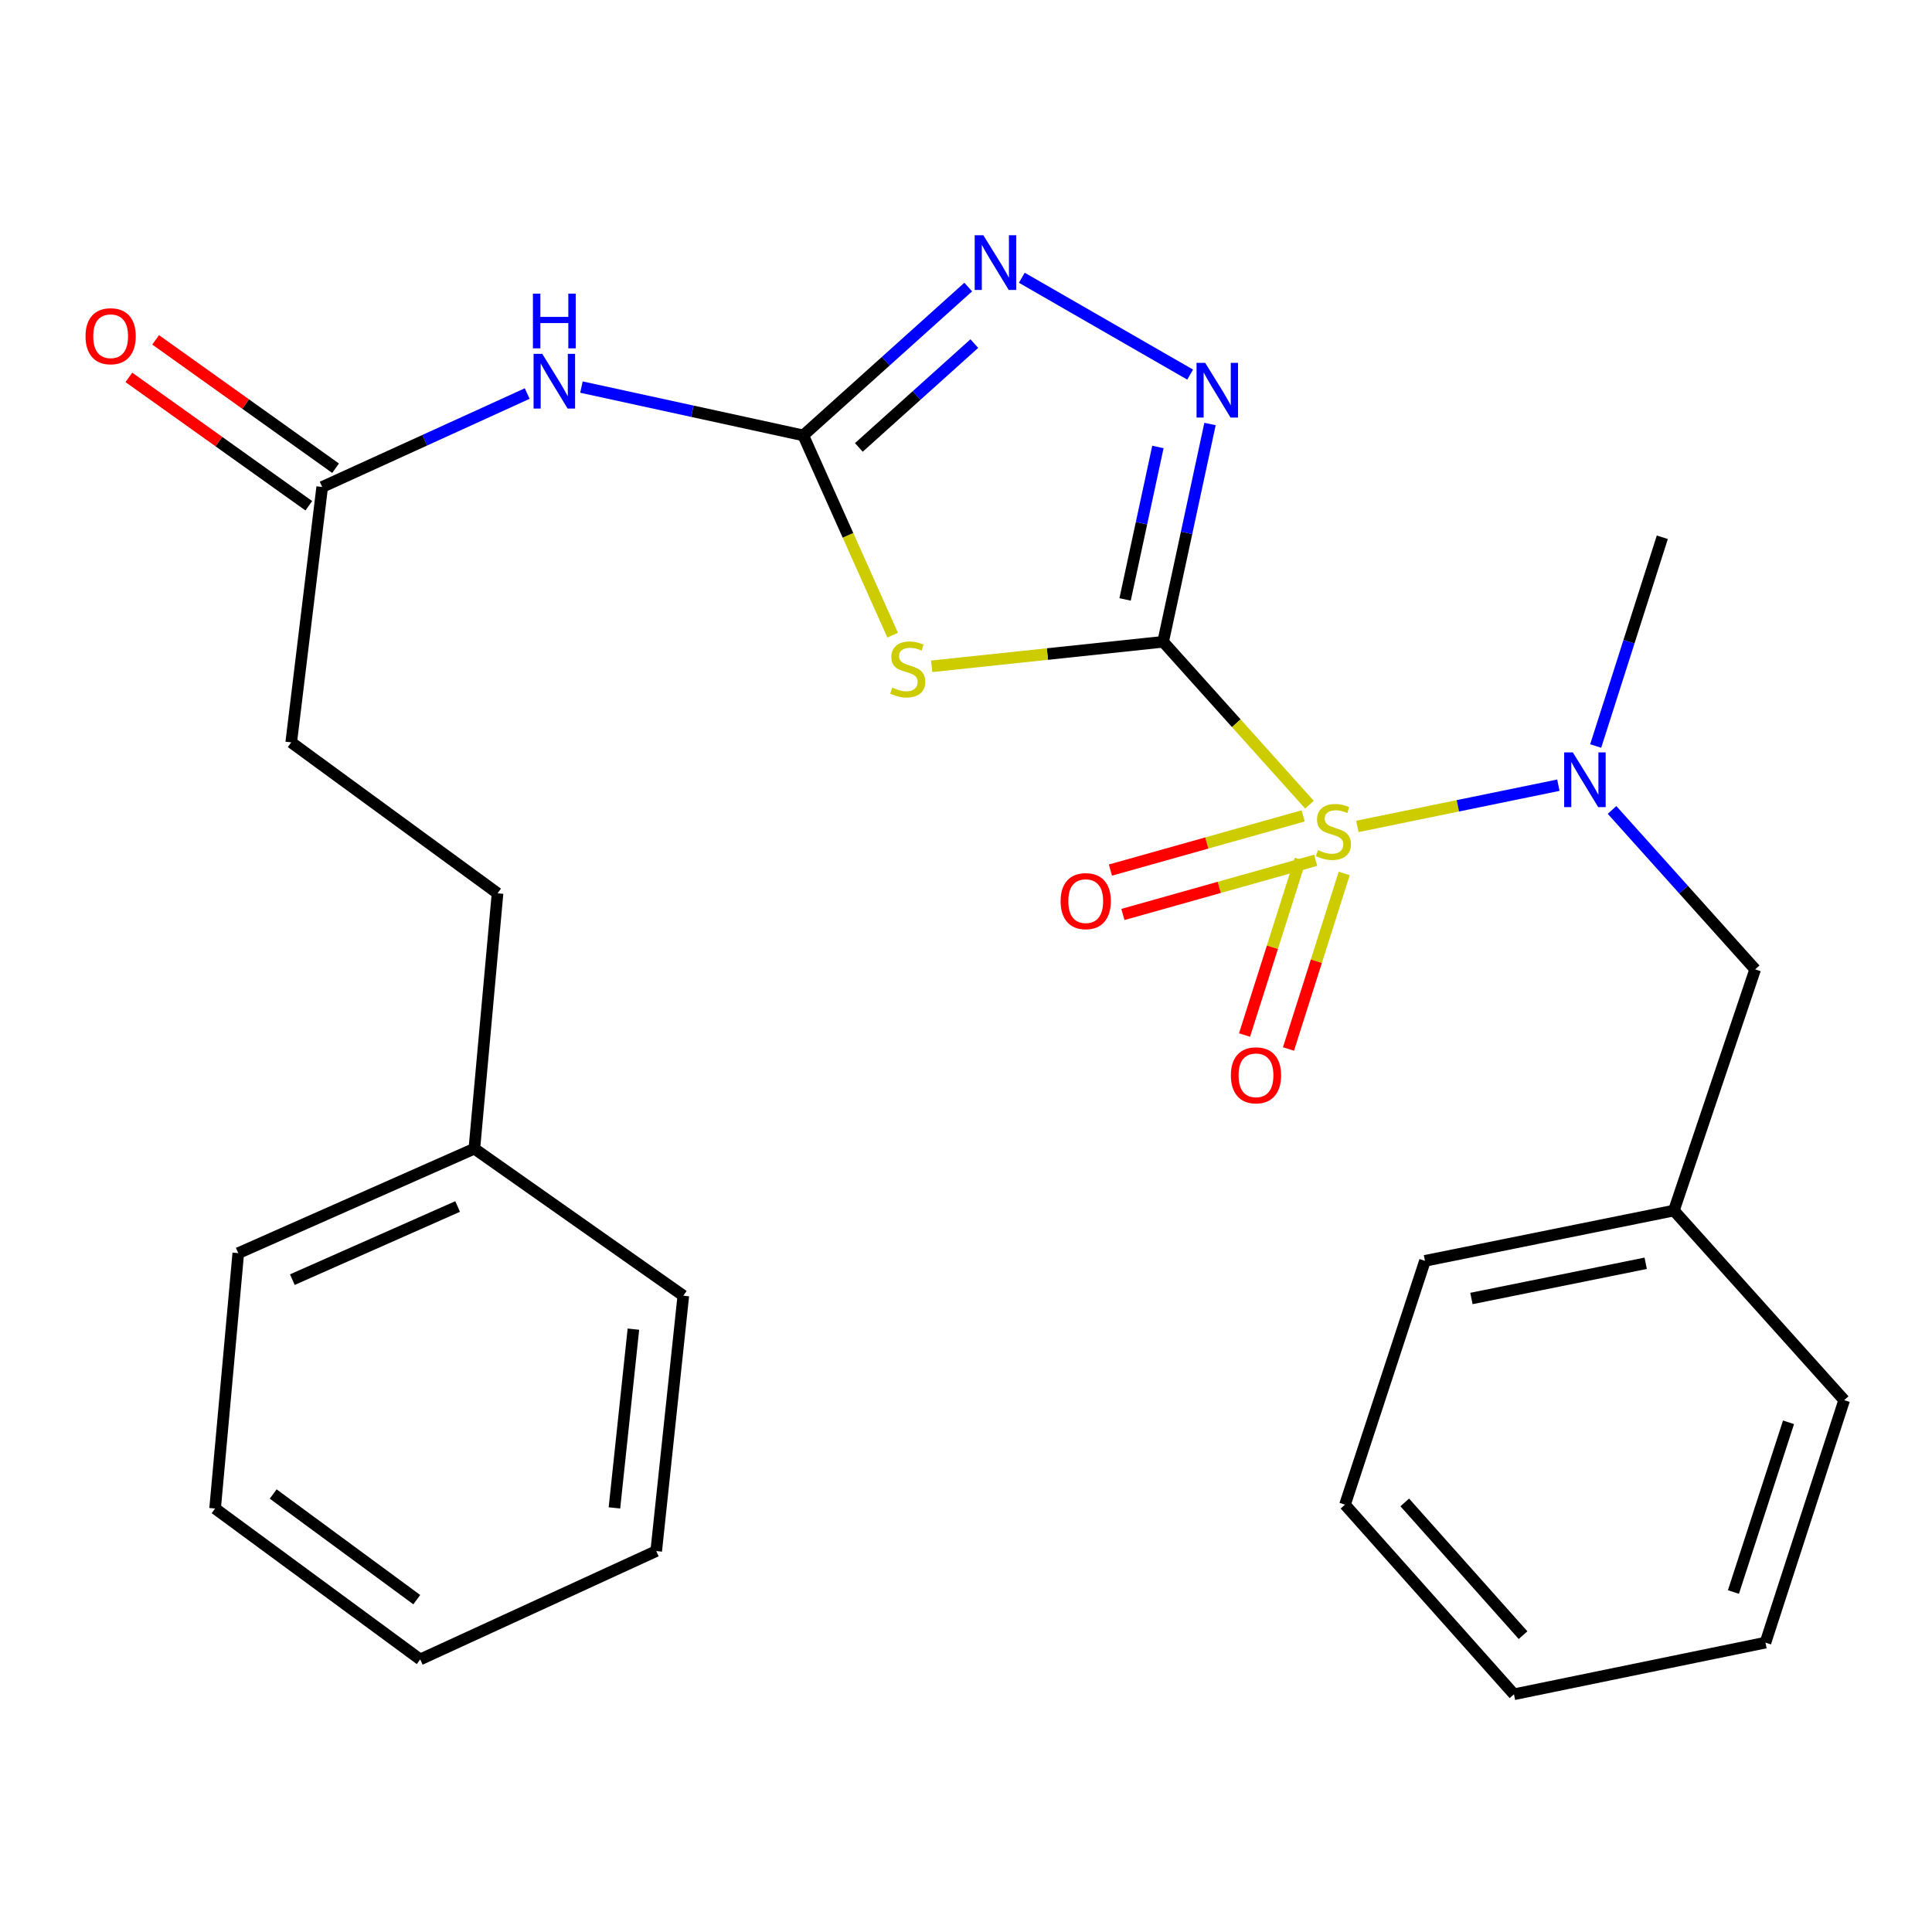 <?xml version='1.0' encoding='iso-8859-1'?>
<svg version='1.1' baseProfile='full'
              xmlns='http://www.w3.org/2000/svg'
                      xmlns:rdkit='http://www.rdkit.org/xml'
                      xmlns:xlink='http://www.w3.org/1999/xlink'
                  xml:space='preserve'
width='1000px' height='1000px' viewBox='0 0 1000 1000'>
<!-- END OF HEADER -->
<rect style='opacity:1.0;fill:#FFFFFF;stroke:none' width='1000' height='1000' x='0' y='0'> </rect>
<path class='bond-0' d='M 602.039,332.191 L 639.912,374.354' style='fill:none;fill-rule:evenodd;stroke:#000000;stroke-width:6px;stroke-linecap:butt;stroke-linejoin:miter;stroke-opacity:1' />
<path class='bond-0' d='M 639.912,374.354 L 677.785,416.518' style='fill:none;fill-rule:evenodd;stroke:#CCCC00;stroke-width:6px;stroke-linecap:butt;stroke-linejoin:miter;stroke-opacity:1' />
<path class='bond-1' d='M 602.039,332.191 L 542.138,338.534' style='fill:none;fill-rule:evenodd;stroke:#000000;stroke-width:6px;stroke-linecap:butt;stroke-linejoin:miter;stroke-opacity:1' />
<path class='bond-1' d='M 542.138,338.534 L 482.238,344.877' style='fill:none;fill-rule:evenodd;stroke:#CCCC00;stroke-width:6px;stroke-linecap:butt;stroke-linejoin:miter;stroke-opacity:1' />
<path class='bond-2' d='M 602.039,332.191 L 614.17,275.827' style='fill:none;fill-rule:evenodd;stroke:#000000;stroke-width:6px;stroke-linecap:butt;stroke-linejoin:miter;stroke-opacity:1' />
<path class='bond-2' d='M 614.17,275.827 L 626.301,219.464' style='fill:none;fill-rule:evenodd;stroke:#0000FF;stroke-width:6px;stroke-linecap:butt;stroke-linejoin:miter;stroke-opacity:1' />
<path class='bond-2' d='M 582.349,310.26 L 590.841,270.806' style='fill:none;fill-rule:evenodd;stroke:#000000;stroke-width:6px;stroke-linecap:butt;stroke-linejoin:miter;stroke-opacity:1' />
<path class='bond-2' d='M 590.841,270.806 L 599.332,231.352' style='fill:none;fill-rule:evenodd;stroke:#0000FF;stroke-width:6px;stroke-linecap:butt;stroke-linejoin:miter;stroke-opacity:1' />
<path class='bond-5' d='M 702.565,427.753 L 754.585,417.084' style='fill:none;fill-rule:evenodd;stroke:#CCCC00;stroke-width:6px;stroke-linecap:butt;stroke-linejoin:miter;stroke-opacity:1' />
<path class='bond-5' d='M 754.585,417.084 L 806.606,406.415' style='fill:none;fill-rule:evenodd;stroke:#0000FF;stroke-width:6px;stroke-linecap:butt;stroke-linejoin:miter;stroke-opacity:1' />
<path class='bond-8' d='M 674.523,422.3 L 624.637,436.328' style='fill:none;fill-rule:evenodd;stroke:#CCCC00;stroke-width:6px;stroke-linecap:butt;stroke-linejoin:miter;stroke-opacity:1' />
<path class='bond-8' d='M 624.637,436.328 L 574.751,450.357' style='fill:none;fill-rule:evenodd;stroke:#FF0000;stroke-width:6px;stroke-linecap:butt;stroke-linejoin:miter;stroke-opacity:1' />
<path class='bond-8' d='M 680.983,445.273 L 631.097,459.301' style='fill:none;fill-rule:evenodd;stroke:#CCCC00;stroke-width:6px;stroke-linecap:butt;stroke-linejoin:miter;stroke-opacity:1' />
<path class='bond-8' d='M 631.097,459.301 L 581.211,473.329' style='fill:none;fill-rule:evenodd;stroke:#FF0000;stroke-width:6px;stroke-linecap:butt;stroke-linejoin:miter;stroke-opacity:1' />
<path class='bond-9' d='M 673.015,444.877 L 658.593,490.305' style='fill:none;fill-rule:evenodd;stroke:#CCCC00;stroke-width:6px;stroke-linecap:butt;stroke-linejoin:miter;stroke-opacity:1' />
<path class='bond-9' d='M 658.593,490.305 L 644.171,535.733' style='fill:none;fill-rule:evenodd;stroke:#FF0000;stroke-width:6px;stroke-linecap:butt;stroke-linejoin:miter;stroke-opacity:1' />
<path class='bond-9' d='M 695.76,452.097 L 681.338,497.525' style='fill:none;fill-rule:evenodd;stroke:#CCCC00;stroke-width:6px;stroke-linecap:butt;stroke-linejoin:miter;stroke-opacity:1' />
<path class='bond-9' d='M 681.338,497.525 L 666.916,542.953' style='fill:none;fill-rule:evenodd;stroke:#FF0000;stroke-width:6px;stroke-linecap:butt;stroke-linejoin:miter;stroke-opacity:1' />
<path class='bond-3' d='M 462.036,328.761 L 438.903,277.061' style='fill:none;fill-rule:evenodd;stroke:#CCCC00;stroke-width:6px;stroke-linecap:butt;stroke-linejoin:miter;stroke-opacity:1' />
<path class='bond-3' d='M 438.903,277.061 L 415.77,225.361' style='fill:none;fill-rule:evenodd;stroke:#000000;stroke-width:6px;stroke-linecap:butt;stroke-linejoin:miter;stroke-opacity:1' />
<path class='bond-4' d='M 616.014,193.89 L 528.888,143.763' style='fill:none;fill-rule:evenodd;stroke:#0000FF;stroke-width:6px;stroke-linecap:butt;stroke-linejoin:miter;stroke-opacity:1' />
<path class='bond-6' d='M 415.77,225.361 L 358.363,212.856' style='fill:none;fill-rule:evenodd;stroke:#000000;stroke-width:6px;stroke-linecap:butt;stroke-linejoin:miter;stroke-opacity:1' />
<path class='bond-6' d='M 358.363,212.856 L 300.956,200.352' style='fill:none;fill-rule:evenodd;stroke:#0000FF;stroke-width:6px;stroke-linecap:butt;stroke-linejoin:miter;stroke-opacity:1' />
<path class='bond-27' d='M 415.77,225.361 L 458.463,186.969' style='fill:none;fill-rule:evenodd;stroke:#000000;stroke-width:6px;stroke-linecap:butt;stroke-linejoin:miter;stroke-opacity:1' />
<path class='bond-27' d='M 458.463,186.969 L 501.157,148.577' style='fill:none;fill-rule:evenodd;stroke:#0000FF;stroke-width:6px;stroke-linecap:butt;stroke-linejoin:miter;stroke-opacity:1' />
<path class='bond-27' d='M 444.534,231.588 L 474.42,204.713' style='fill:none;fill-rule:evenodd;stroke:#000000;stroke-width:6px;stroke-linecap:butt;stroke-linejoin:miter;stroke-opacity:1' />
<path class='bond-27' d='M 474.42,204.713 L 504.305,177.839' style='fill:none;fill-rule:evenodd;stroke:#0000FF;stroke-width:6px;stroke-linecap:butt;stroke-linejoin:miter;stroke-opacity:1' />
<path class='bond-10' d='M 834.39,419.23 L 871.432,460.486' style='fill:none;fill-rule:evenodd;stroke:#0000FF;stroke-width:6px;stroke-linecap:butt;stroke-linejoin:miter;stroke-opacity:1' />
<path class='bond-10' d='M 871.432,460.486 L 908.475,501.742' style='fill:none;fill-rule:evenodd;stroke:#000000;stroke-width:6px;stroke-linecap:butt;stroke-linejoin:miter;stroke-opacity:1' />
<path class='bond-15' d='M 825.923,386.142 L 843.17,332.114' style='fill:none;fill-rule:evenodd;stroke:#0000FF;stroke-width:6px;stroke-linecap:butt;stroke-linejoin:miter;stroke-opacity:1' />
<path class='bond-15' d='M 843.17,332.114 L 860.416,278.086' style='fill:none;fill-rule:evenodd;stroke:#000000;stroke-width:6px;stroke-linecap:butt;stroke-linejoin:miter;stroke-opacity:1' />
<path class='bond-7' d='M 272.878,203.695 L 219.822,227.878' style='fill:none;fill-rule:evenodd;stroke:#0000FF;stroke-width:6px;stroke-linecap:butt;stroke-linejoin:miter;stroke-opacity:1' />
<path class='bond-7' d='M 219.822,227.878 L 166.765,252.062' style='fill:none;fill-rule:evenodd;stroke:#000000;stroke-width:6px;stroke-linecap:butt;stroke-linejoin:miter;stroke-opacity:1' />
<path class='bond-11' d='M 173.695,242.348 L 127.129,209.128' style='fill:none;fill-rule:evenodd;stroke:#000000;stroke-width:6px;stroke-linecap:butt;stroke-linejoin:miter;stroke-opacity:1' />
<path class='bond-11' d='M 127.129,209.128 L 80.563,175.908' style='fill:none;fill-rule:evenodd;stroke:#FF0000;stroke-width:6px;stroke-linecap:butt;stroke-linejoin:miter;stroke-opacity:1' />
<path class='bond-11' d='M 159.836,261.775 L 113.27,228.555' style='fill:none;fill-rule:evenodd;stroke:#000000;stroke-width:6px;stroke-linecap:butt;stroke-linejoin:miter;stroke-opacity:1' />
<path class='bond-11' d='M 113.27,228.555 L 66.704,195.334' style='fill:none;fill-rule:evenodd;stroke:#FF0000;stroke-width:6px;stroke-linecap:butt;stroke-linejoin:miter;stroke-opacity:1' />
<path class='bond-12' d='M 166.765,252.062 L 150.737,384.266' style='fill:none;fill-rule:evenodd;stroke:#000000;stroke-width:6px;stroke-linecap:butt;stroke-linejoin:miter;stroke-opacity:1' />
<path class='bond-13' d='M 908.475,501.742 L 866.409,626.576' style='fill:none;fill-rule:evenodd;stroke:#000000;stroke-width:6px;stroke-linecap:butt;stroke-linejoin:miter;stroke-opacity:1' />
<path class='bond-14' d='M 150.737,384.266 L 257.527,462.367' style='fill:none;fill-rule:evenodd;stroke:#000000;stroke-width:6px;stroke-linecap:butt;stroke-linejoin:miter;stroke-opacity:1' />
<path class='bond-17' d='M 866.409,626.576 L 737.558,652.614' style='fill:none;fill-rule:evenodd;stroke:#000000;stroke-width:6px;stroke-linecap:butt;stroke-linejoin:miter;stroke-opacity:1' />
<path class='bond-17' d='M 851.808,653.872 L 761.613,672.099' style='fill:none;fill-rule:evenodd;stroke:#000000;stroke-width:6px;stroke-linecap:butt;stroke-linejoin:miter;stroke-opacity:1' />
<path class='bond-18' d='M 866.409,626.576 L 954.545,724.722' style='fill:none;fill-rule:evenodd;stroke:#000000;stroke-width:6px;stroke-linecap:butt;stroke-linejoin:miter;stroke-opacity:1' />
<path class='bond-16' d='M 257.527,462.367 L 245.529,594.545' style='fill:none;fill-rule:evenodd;stroke:#000000;stroke-width:6px;stroke-linecap:butt;stroke-linejoin:miter;stroke-opacity:1' />
<path class='bond-19' d='M 245.529,594.545 L 123.333,648.636' style='fill:none;fill-rule:evenodd;stroke:#000000;stroke-width:6px;stroke-linecap:butt;stroke-linejoin:miter;stroke-opacity:1' />
<path class='bond-19' d='M 236.859,624.48 L 151.322,662.344' style='fill:none;fill-rule:evenodd;stroke:#000000;stroke-width:6px;stroke-linecap:butt;stroke-linejoin:miter;stroke-opacity:1' />
<path class='bond-20' d='M 245.529,594.545 L 353.684,670.657' style='fill:none;fill-rule:evenodd;stroke:#000000;stroke-width:6px;stroke-linecap:butt;stroke-linejoin:miter;stroke-opacity:1' />
<path class='bond-22' d='M 737.558,652.614 L 696.168,778.813' style='fill:none;fill-rule:evenodd;stroke:#000000;stroke-width:6px;stroke-linecap:butt;stroke-linejoin:miter;stroke-opacity:1' />
<path class='bond-21' d='M 954.545,724.722 L 913.805,850.218' style='fill:none;fill-rule:evenodd;stroke:#000000;stroke-width:6px;stroke-linecap:butt;stroke-linejoin:miter;stroke-opacity:1' />
<path class='bond-21' d='M 925.737,736.178 L 897.218,824.025' style='fill:none;fill-rule:evenodd;stroke:#000000;stroke-width:6px;stroke-linecap:butt;stroke-linejoin:miter;stroke-opacity:1' />
<path class='bond-24' d='M 123.333,648.636 L 111.335,780.801' style='fill:none;fill-rule:evenodd;stroke:#000000;stroke-width:6px;stroke-linecap:butt;stroke-linejoin:miter;stroke-opacity:1' />
<path class='bond-23' d='M 353.684,670.657 L 339.658,802.822' style='fill:none;fill-rule:evenodd;stroke:#000000;stroke-width:6px;stroke-linecap:butt;stroke-linejoin:miter;stroke-opacity:1' />
<path class='bond-23' d='M 327.85,687.964 L 318.031,780.479' style='fill:none;fill-rule:evenodd;stroke:#000000;stroke-width:6px;stroke-linecap:butt;stroke-linejoin:miter;stroke-opacity:1' />
<path class='bond-25' d='M 913.805,850.218 L 783.628,876.959' style='fill:none;fill-rule:evenodd;stroke:#000000;stroke-width:6px;stroke-linecap:butt;stroke-linejoin:miter;stroke-opacity:1' />
<path class='bond-28' d='M 696.168,778.813 L 783.628,876.959' style='fill:none;fill-rule:evenodd;stroke:#000000;stroke-width:6px;stroke-linecap:butt;stroke-linejoin:miter;stroke-opacity:1' />
<path class='bond-28' d='M 727.103,777.658 L 788.325,846.361' style='fill:none;fill-rule:evenodd;stroke:#000000;stroke-width:6px;stroke-linecap:butt;stroke-linejoin:miter;stroke-opacity:1' />
<path class='bond-26' d='M 339.658,802.822 L 217.502,858.915' style='fill:none;fill-rule:evenodd;stroke:#000000;stroke-width:6px;stroke-linecap:butt;stroke-linejoin:miter;stroke-opacity:1' />
<path class='bond-29' d='M 111.335,780.801 L 217.502,858.915' style='fill:none;fill-rule:evenodd;stroke:#000000;stroke-width:6px;stroke-linecap:butt;stroke-linejoin:miter;stroke-opacity:1' />
<path class='bond-29' d='M 141.403,773.297 L 215.72,827.977' style='fill:none;fill-rule:evenodd;stroke:#000000;stroke-width:6px;stroke-linecap:butt;stroke-linejoin:miter;stroke-opacity:1' />
<path  class='atom-1' d='M 682.162 440.017
Q 682.482 440.137, 683.802 440.697
Q 685.122 441.257, 686.562 441.617
Q 688.042 441.937, 689.482 441.937
Q 692.162 441.937, 693.722 440.657
Q 695.282 439.337, 695.282 437.057
Q 695.282 435.497, 694.482 434.537
Q 693.722 433.577, 692.522 433.057
Q 691.322 432.537, 689.322 431.937
Q 686.802 431.177, 685.282 430.457
Q 683.802 429.737, 682.722 428.217
Q 681.682 426.697, 681.682 424.137
Q 681.682 420.577, 684.082 418.377
Q 686.522 416.177, 691.322 416.177
Q 694.602 416.177, 698.322 417.737
L 697.402 420.817
Q 694.002 419.417, 691.442 419.417
Q 688.682 419.417, 687.162 420.577
Q 685.642 421.697, 685.682 423.657
Q 685.682 425.177, 686.442 426.097
Q 687.242 427.017, 688.362 427.537
Q 689.522 428.057, 691.442 428.657
Q 694.002 429.457, 695.522 430.257
Q 697.042 431.057, 698.122 432.697
Q 699.242 434.297, 699.242 437.057
Q 699.242 440.977, 696.602 443.097
Q 694.002 445.177, 689.642 445.177
Q 687.122 445.177, 685.202 444.617
Q 683.322 444.097, 681.082 443.177
L 682.162 440.017
' fill='#CCCC00'/>
<path  class='atom-2' d='M 461.834 355.911
Q 462.154 356.031, 463.474 356.591
Q 464.794 357.151, 466.234 357.511
Q 467.714 357.831, 469.154 357.831
Q 471.834 357.831, 473.394 356.551
Q 474.954 355.231, 474.954 352.951
Q 474.954 351.391, 474.154 350.431
Q 473.394 349.471, 472.194 348.951
Q 470.994 348.431, 468.994 347.831
Q 466.474 347.071, 464.954 346.351
Q 463.474 345.631, 462.394 344.111
Q 461.354 342.591, 461.354 340.031
Q 461.354 336.471, 463.754 334.271
Q 466.194 332.071, 470.994 332.071
Q 474.274 332.071, 477.994 333.631
L 477.074 336.711
Q 473.674 335.311, 471.114 335.311
Q 468.354 335.311, 466.834 336.471
Q 465.314 337.591, 465.354 339.551
Q 465.354 341.071, 466.114 341.991
Q 466.914 342.911, 468.034 343.431
Q 469.194 343.951, 471.114 344.551
Q 473.674 345.351, 475.194 346.151
Q 476.714 346.951, 477.794 348.591
Q 478.914 350.191, 478.914 352.951
Q 478.914 356.871, 476.274 358.991
Q 473.674 361.071, 469.314 361.071
Q 466.794 361.071, 464.874 360.511
Q 462.994 359.991, 460.754 359.071
L 461.834 355.911
' fill='#CCCC00'/>
<path  class='atom-3' d='M 623.806 187.814
L 633.086 202.814
Q 634.006 204.294, 635.486 206.974
Q 636.966 209.654, 637.046 209.814
L 637.046 187.814
L 640.806 187.814
L 640.806 216.134
L 636.926 216.134
L 626.966 199.734
Q 625.806 197.814, 624.566 195.614
Q 623.366 193.414, 623.006 192.734
L 623.006 216.134
L 619.326 216.134
L 619.326 187.814
L 623.806 187.814
' fill='#0000FF'/>
<path  class='atom-5' d='M 508.981 121.752
L 518.261 136.752
Q 519.181 138.232, 520.661 140.912
Q 522.141 143.592, 522.221 143.752
L 522.221 121.752
L 525.981 121.752
L 525.981 150.072
L 522.101 150.072
L 512.141 133.672
Q 510.981 131.752, 509.741 129.552
Q 508.541 127.352, 508.181 126.672
L 508.181 150.072
L 504.501 150.072
L 504.501 121.752
L 508.981 121.752
' fill='#0000FF'/>
<path  class='atom-6' d='M 814.092 389.436
L 823.372 404.436
Q 824.292 405.916, 825.772 408.596
Q 827.252 411.276, 827.332 411.436
L 827.332 389.436
L 831.092 389.436
L 831.092 417.756
L 827.212 417.756
L 817.252 401.356
Q 816.092 399.436, 814.852 397.236
Q 813.652 395.036, 813.292 394.356
L 813.292 417.756
L 809.612 417.756
L 809.612 389.436
L 814.092 389.436
' fill='#0000FF'/>
<path  class='atom-7' d='M 280.659 183.134
L 289.939 198.134
Q 290.859 199.614, 292.339 202.294
Q 293.819 204.974, 293.899 205.134
L 293.899 183.134
L 297.659 183.134
L 297.659 211.454
L 293.779 211.454
L 283.819 195.054
Q 282.659 193.134, 281.419 190.934
Q 280.219 188.734, 279.859 188.054
L 279.859 211.454
L 276.179 211.454
L 276.179 183.134
L 280.659 183.134
' fill='#0000FF'/>
<path  class='atom-7' d='M 275.839 151.982
L 279.679 151.982
L 279.679 164.022
L 294.159 164.022
L 294.159 151.982
L 297.999 151.982
L 297.999 180.302
L 294.159 180.302
L 294.159 167.222
L 279.679 167.222
L 279.679 180.302
L 275.839 180.302
L 275.839 151.982
' fill='#0000FF'/>
<path  class='atom-9' d='M 548.975 466.424
Q 548.975 459.624, 552.335 455.824
Q 555.695 452.024, 561.975 452.024
Q 568.255 452.024, 571.615 455.824
Q 574.975 459.624, 574.975 466.424
Q 574.975 473.304, 571.575 477.224
Q 568.175 481.104, 561.975 481.104
Q 555.735 481.104, 552.335 477.224
Q 548.975 473.344, 548.975 466.424
M 561.975 477.904
Q 566.295 477.904, 568.615 475.024
Q 570.975 472.104, 570.975 466.424
Q 570.975 460.864, 568.615 458.064
Q 566.295 455.224, 561.975 455.224
Q 557.655 455.224, 555.295 458.024
Q 552.975 460.824, 552.975 466.424
Q 552.975 472.144, 555.295 475.024
Q 557.655 477.904, 561.975 477.904
' fill='#FF0000'/>
<path  class='atom-10' d='M 637.098 556.576
Q 637.098 549.776, 640.458 545.976
Q 643.818 542.176, 650.098 542.176
Q 656.378 542.176, 659.738 545.976
Q 663.098 549.776, 663.098 556.576
Q 663.098 563.456, 659.698 567.376
Q 656.298 571.256, 650.098 571.256
Q 643.858 571.256, 640.458 567.376
Q 637.098 563.496, 637.098 556.576
M 650.098 568.056
Q 654.418 568.056, 656.738 565.176
Q 659.098 562.256, 659.098 556.576
Q 659.098 551.016, 656.738 548.216
Q 654.418 545.376, 650.098 545.376
Q 645.778 545.376, 643.418 548.176
Q 641.098 550.976, 641.098 556.576
Q 641.098 562.296, 643.418 565.176
Q 645.778 568.056, 650.098 568.056
' fill='#FF0000'/>
<path  class='atom-12' d='M 44.271 174.028
Q 44.271 167.228, 47.631 163.428
Q 50.991 159.628, 57.271 159.628
Q 63.551 159.628, 66.911 163.428
Q 70.271 167.228, 70.271 174.028
Q 70.271 180.908, 66.871 184.828
Q 63.471 188.708, 57.271 188.708
Q 51.031 188.708, 47.631 184.828
Q 44.271 180.948, 44.271 174.028
M 57.271 185.508
Q 61.591 185.508, 63.911 182.628
Q 66.271 179.708, 66.271 174.028
Q 66.271 168.468, 63.911 165.668
Q 61.591 162.828, 57.271 162.828
Q 52.951 162.828, 50.591 165.628
Q 48.271 168.428, 48.271 174.028
Q 48.271 179.748, 50.591 182.628
Q 52.951 185.508, 57.271 185.508
' fill='#FF0000'/>
</svg>
